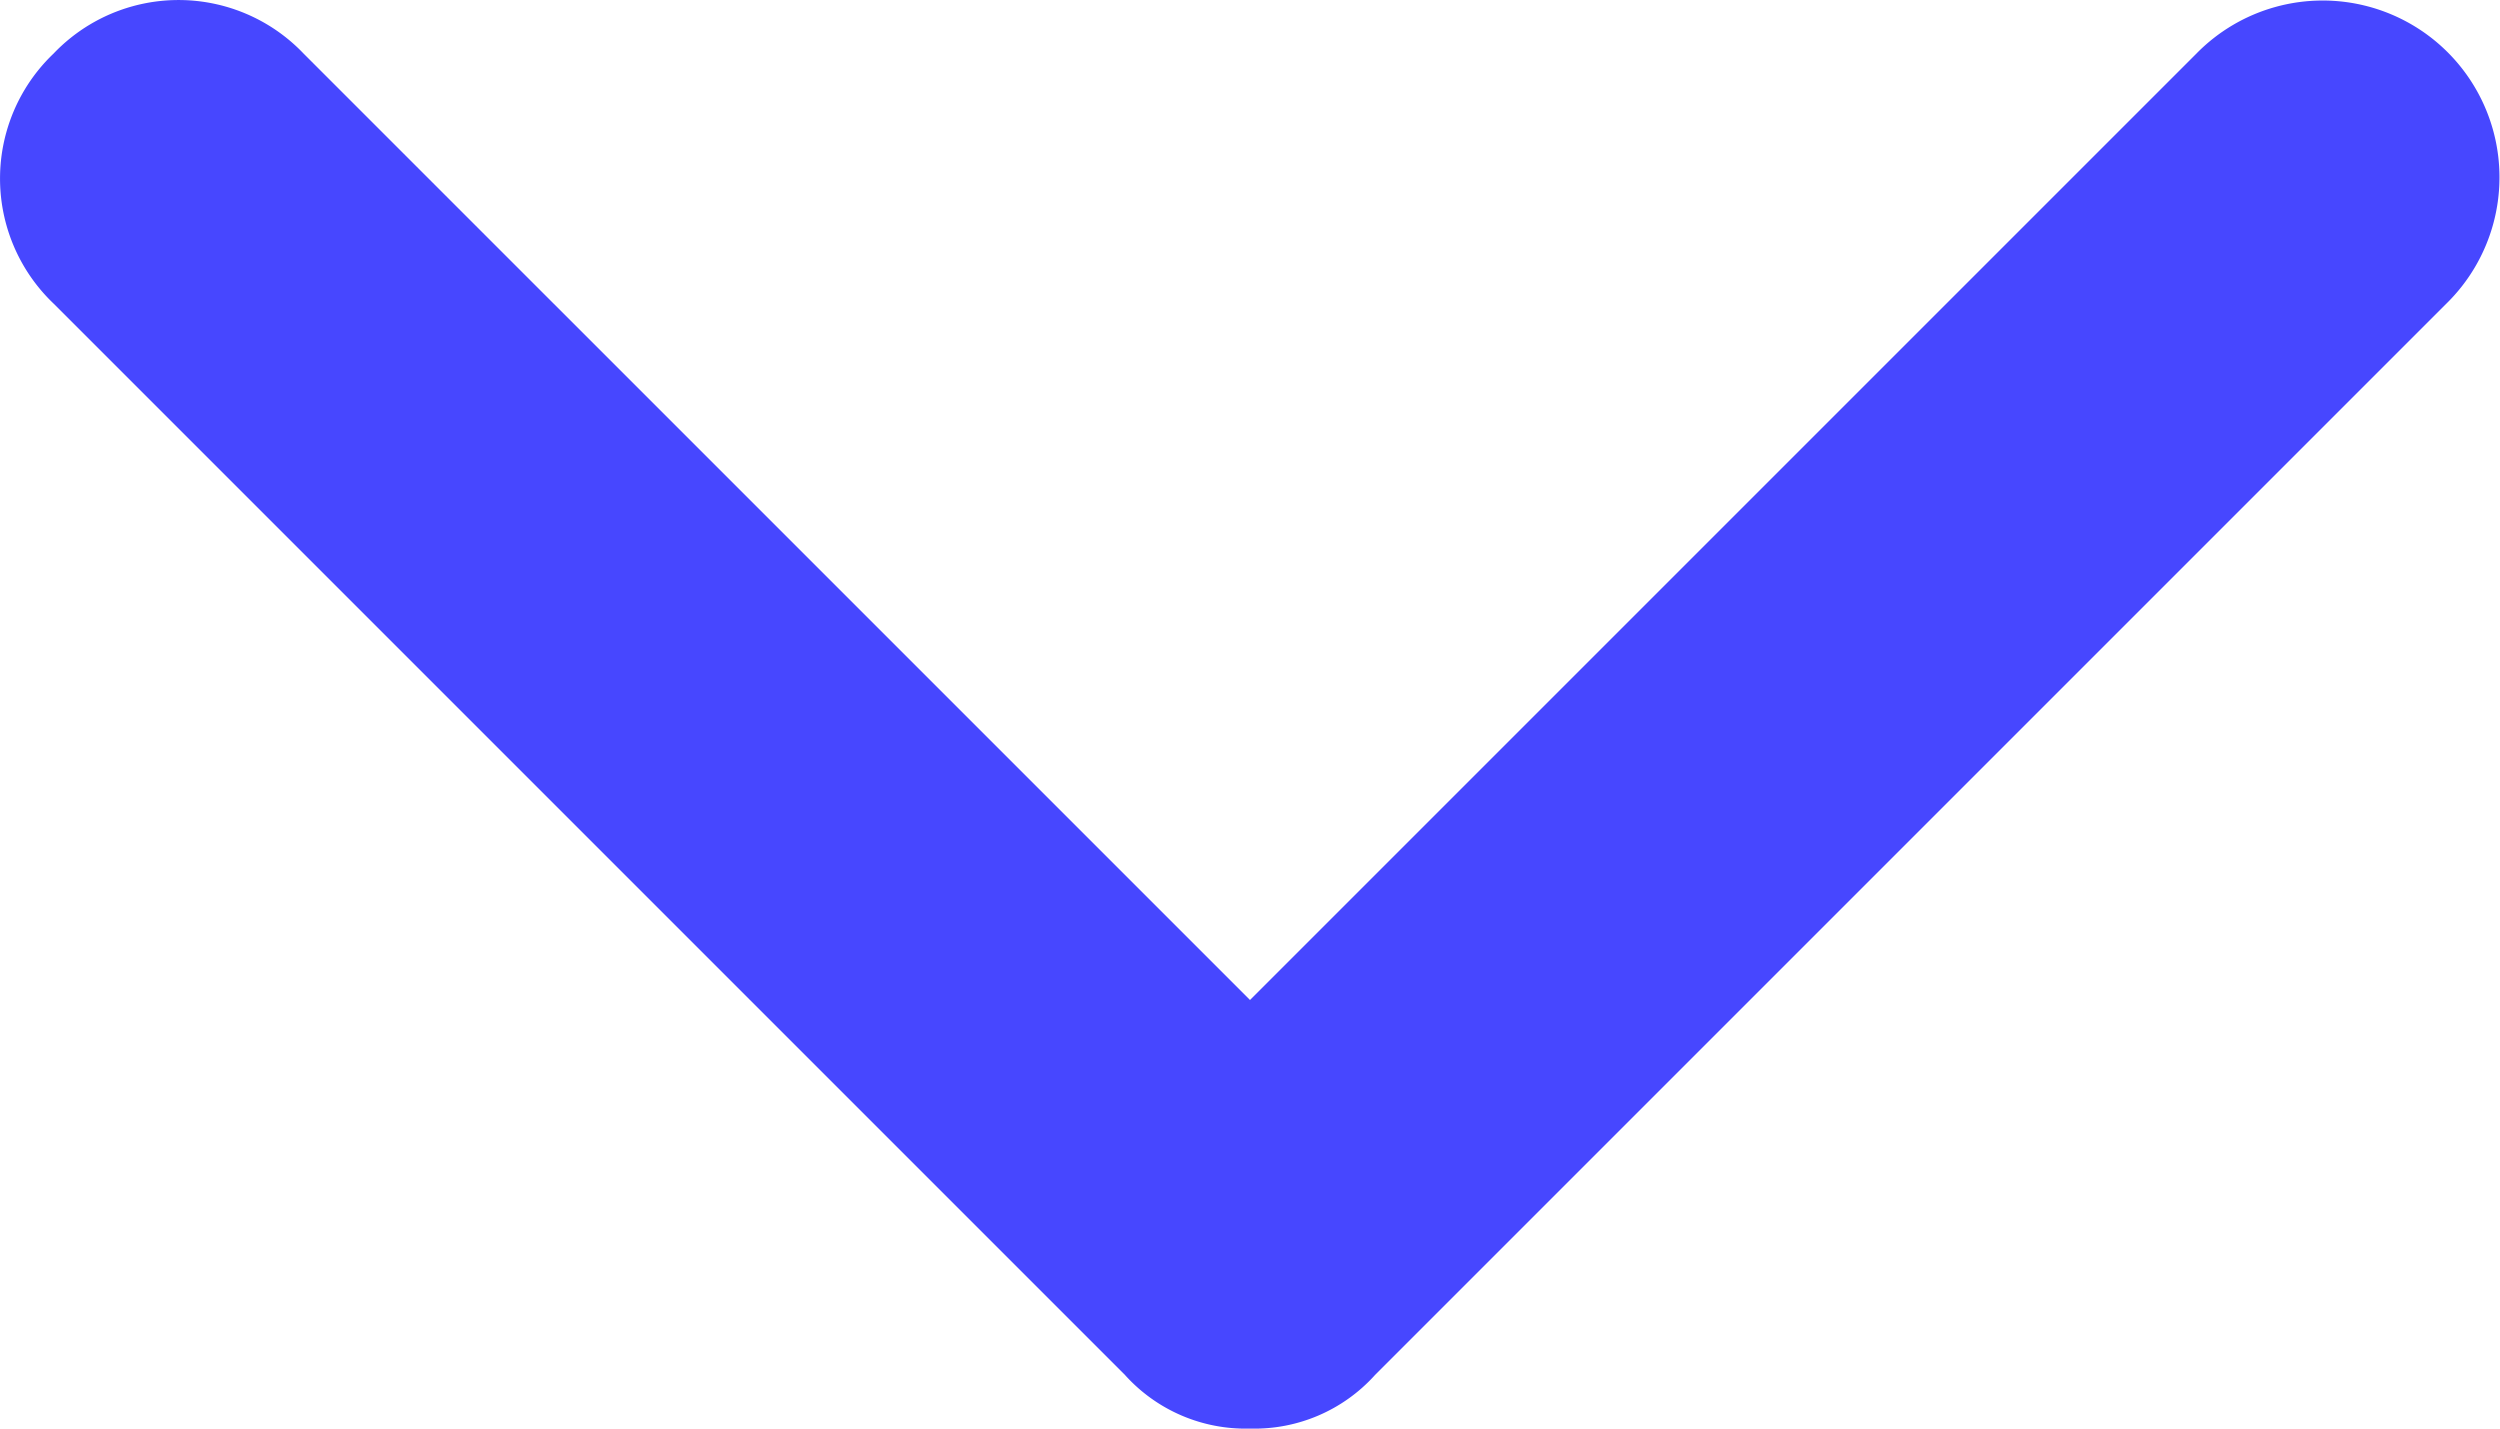 <svg xmlns="http://www.w3.org/2000/svg" width="14" height="8" viewBox="0 0 14 8">
  <g id="arrow-down-sign-to-navigate" transform="translate(0 -97.1)">
    <path id="패스_71" d="M7,105.1a.908.908,0,0,1-.7-.3l-6-6a.967.967,0,0,1,0-1.4.967.967,0,0,1,1.4,0h0L7,102.7l5.3-5.3a.99.99,0,1,1,1.4,1.4l-6,6A.908.908,0,0,1,7,105.1Z" fill="#4747ff"/>
  </g>
</svg>
